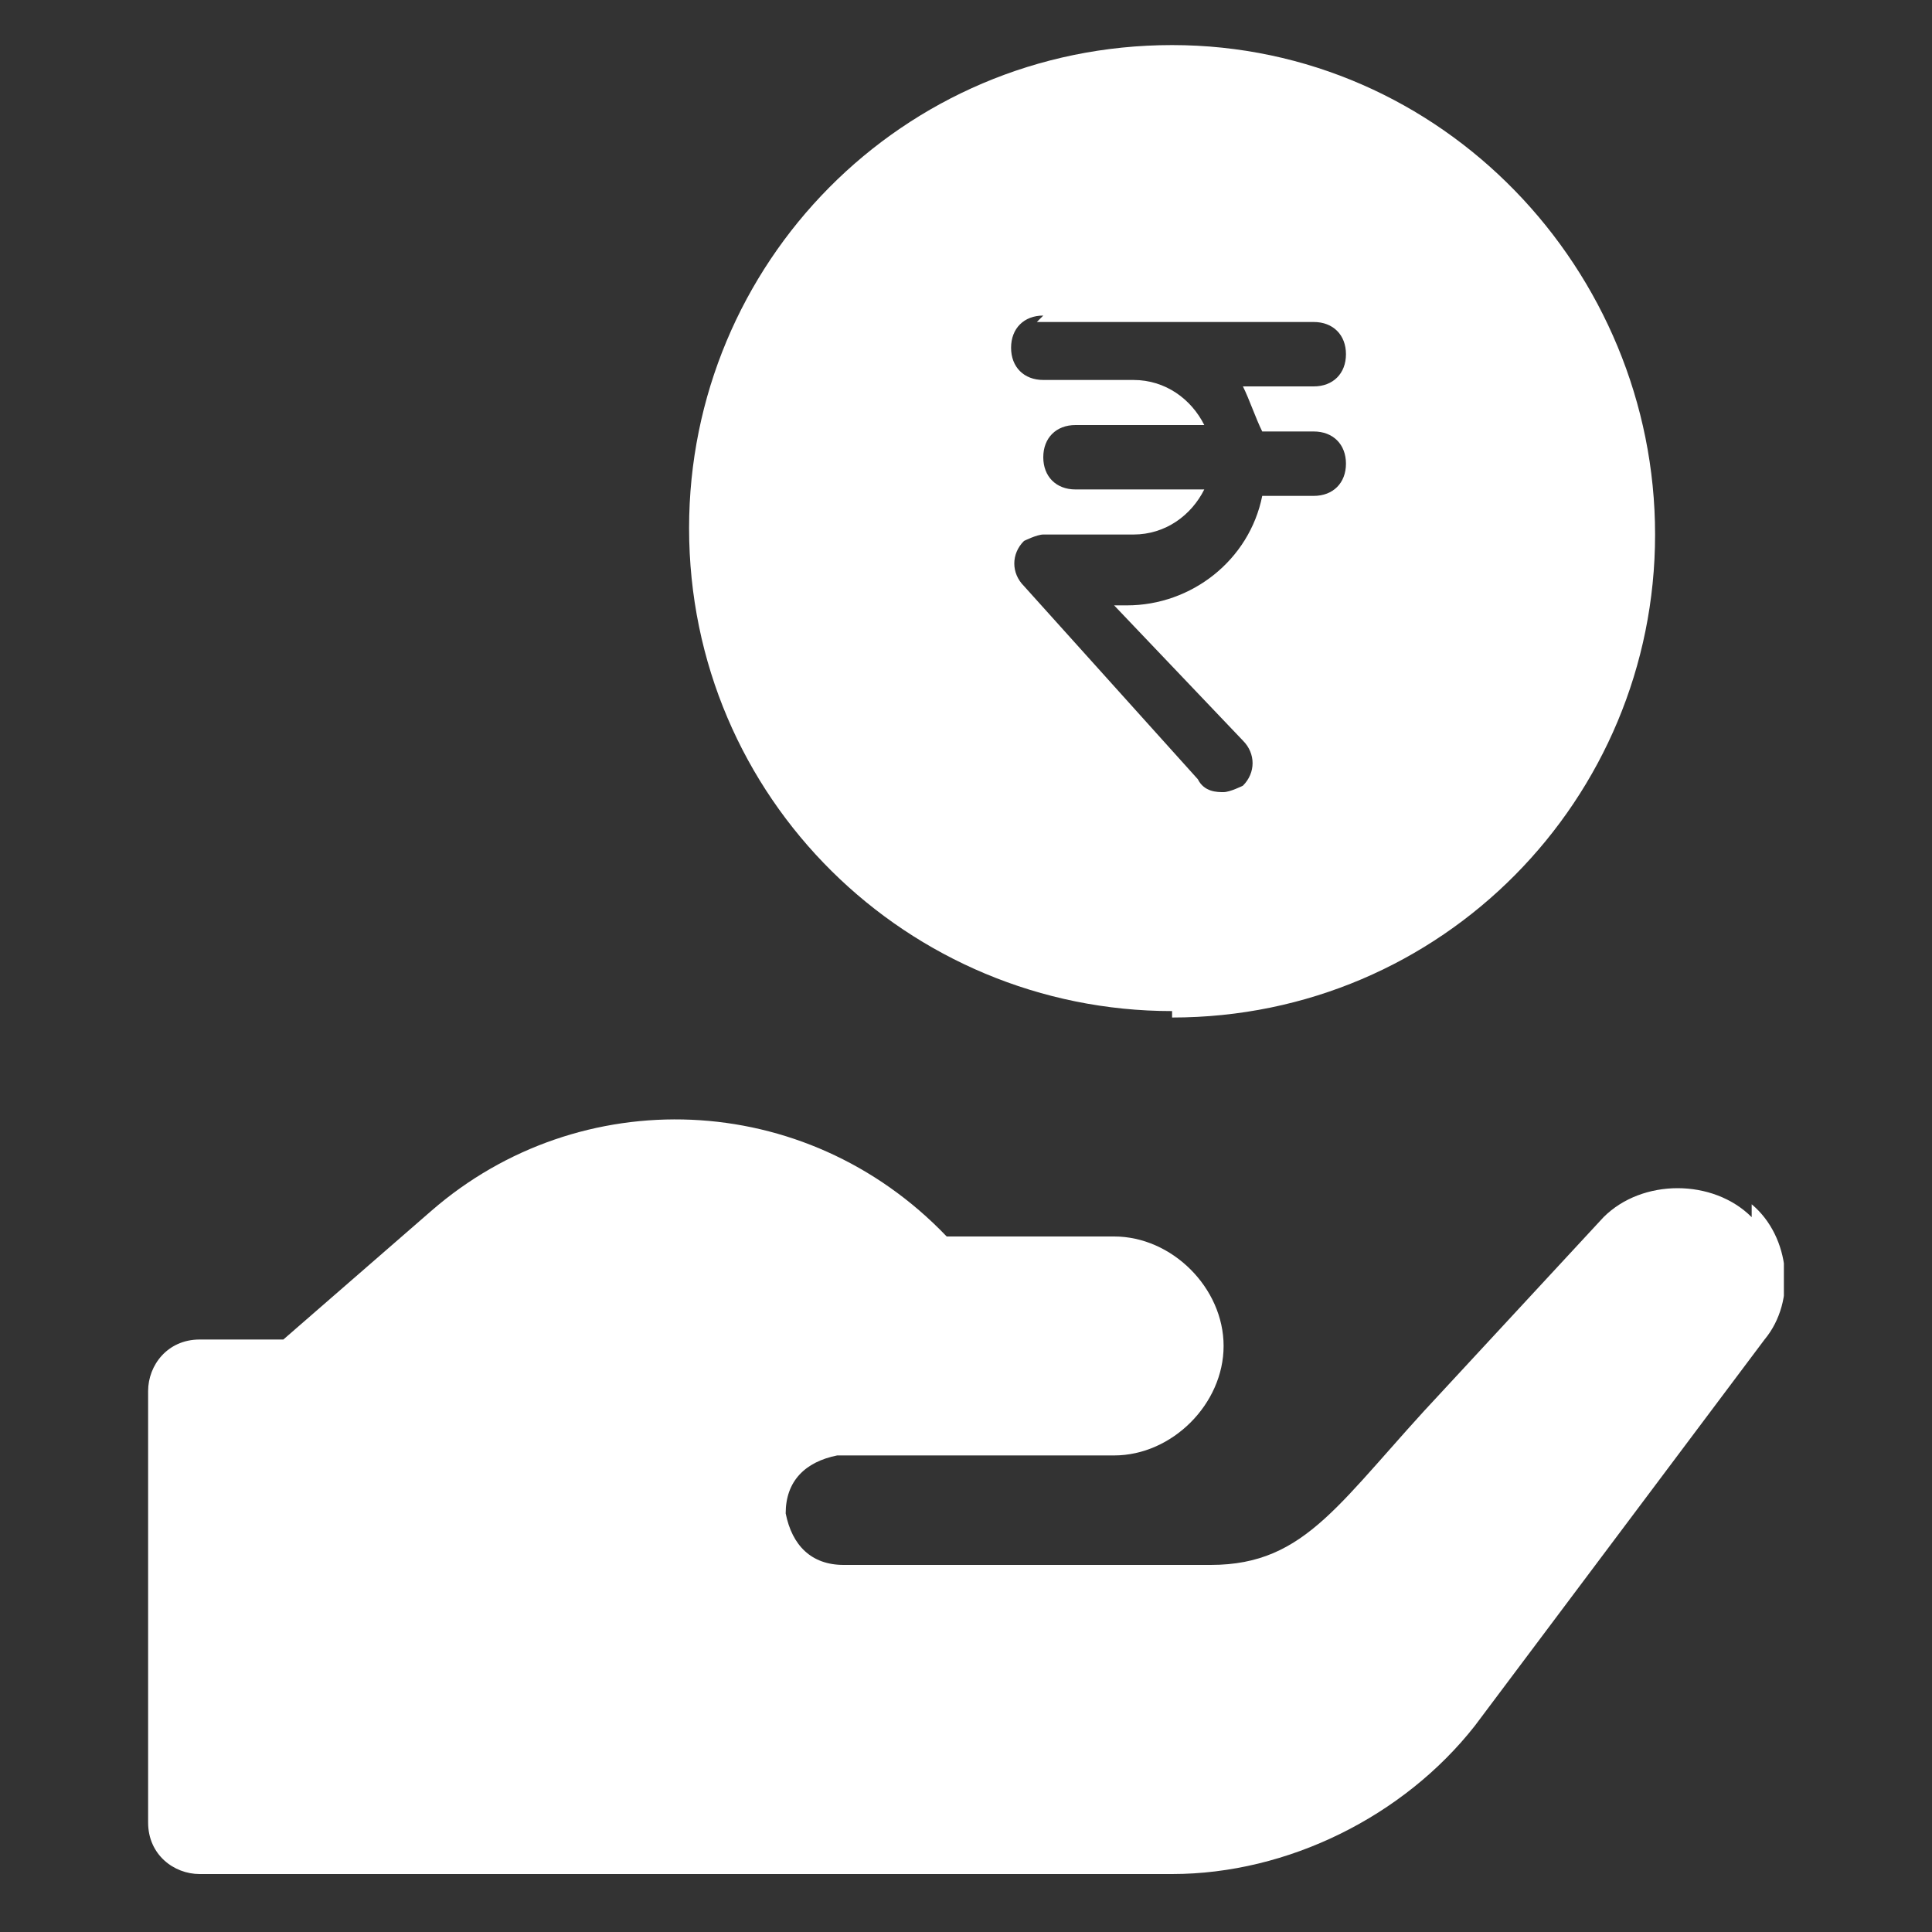 <?xml version="1.0" encoding="UTF-8"?>
<svg id="Layer_1" xmlns="http://www.w3.org/2000/svg" version="1.1" xmlns:xlink="http://www.w3.org/1999/xlink" viewBox="0 0 30 30">
  <rect x="0" y="0" width="30" height="30" fill="#333333" stroke="none"/>
  <!-- Generator: Adobe Illustrator 29.3.1, SVG Export Plug-In . SVG Version: 2.1.0 Build 151)  -->
  <defs>
    <style>
      .st0 {
        fill: #fff;
      }

      .st1 {
        fill: none;
      }

      .st2 {
        clip-path: url(#clippath);
      }
    </style>
    <clipPath id="clippath">
      <rect class="st1" x="2.3" y=".7" width="25.4" height="28.6"/>
    </clipPath>
  </defs>
  <g class="st2">
    <g id="Group_59">
      <path id="Path_111" class="st0" d="M18.2,15.8c4.2,0,7.5-3.4,7.5-7.5S22.4.7,18.2.7s-7.5,3.4-7.5,7.5h0c0,4.2,3.4,7.5,7.5,7.5M16.1,5h4.3c.3,0,.5.2.5.5,0,.3-.2.5-.5.5h-1.1c.1.2.2.5.3.7h.8c.3,0,.5.2.5.5,0,.3-.2.5-.5.5h-.8c-.2,1-1.1,1.7-2.1,1.7h-.2l2,2.1c.2.2.2.5,0,.7,0,0-.2.1-.3.1-.1,0-.3,0-.4-.2l-2.7-3c-.2-.2-.2-.5,0-.7,0,0,.2-.1.3-.1h1.4c.5,0,.9-.3,1.1-.7h-2c-.3,0-.5-.2-.5-.5,0-.3.2-.5.5-.5h2c-.2-.4-.6-.7-1.1-.7h-1.4c-.3,0-.5-.2-.5-.5,0-.3.2-.5.5-.5,0,0,0,0,0,0"/>
      <path id="Path_112" class="st0" d="M27.2,18.9h0c-.6-.6-1.7-.6-2.3,0h0s-2.5,2.7-2.5,2.7c-1.6,1.7-2.1,2.7-3.6,2.7h-5.7c-.5,0-.8-.3-.9-.8,0-.5.3-.8.8-.9h4.3c.9,0,1.7-.8,1.7-1.7s-.8-1.7-1.7-1.7h-2.6c-2.2-2.3-5.7-2.4-8-.4l-2.3,2h-1.3c-.5,0-.8.4-.8.8v6.7c0,.5.4.8.8.8h15.1c1.8,0,3.6-.9,4.7-2.3l4.5-6c.5-.6.4-1.6-.2-2.1"/>
    </g>
  </g>
</svg>
